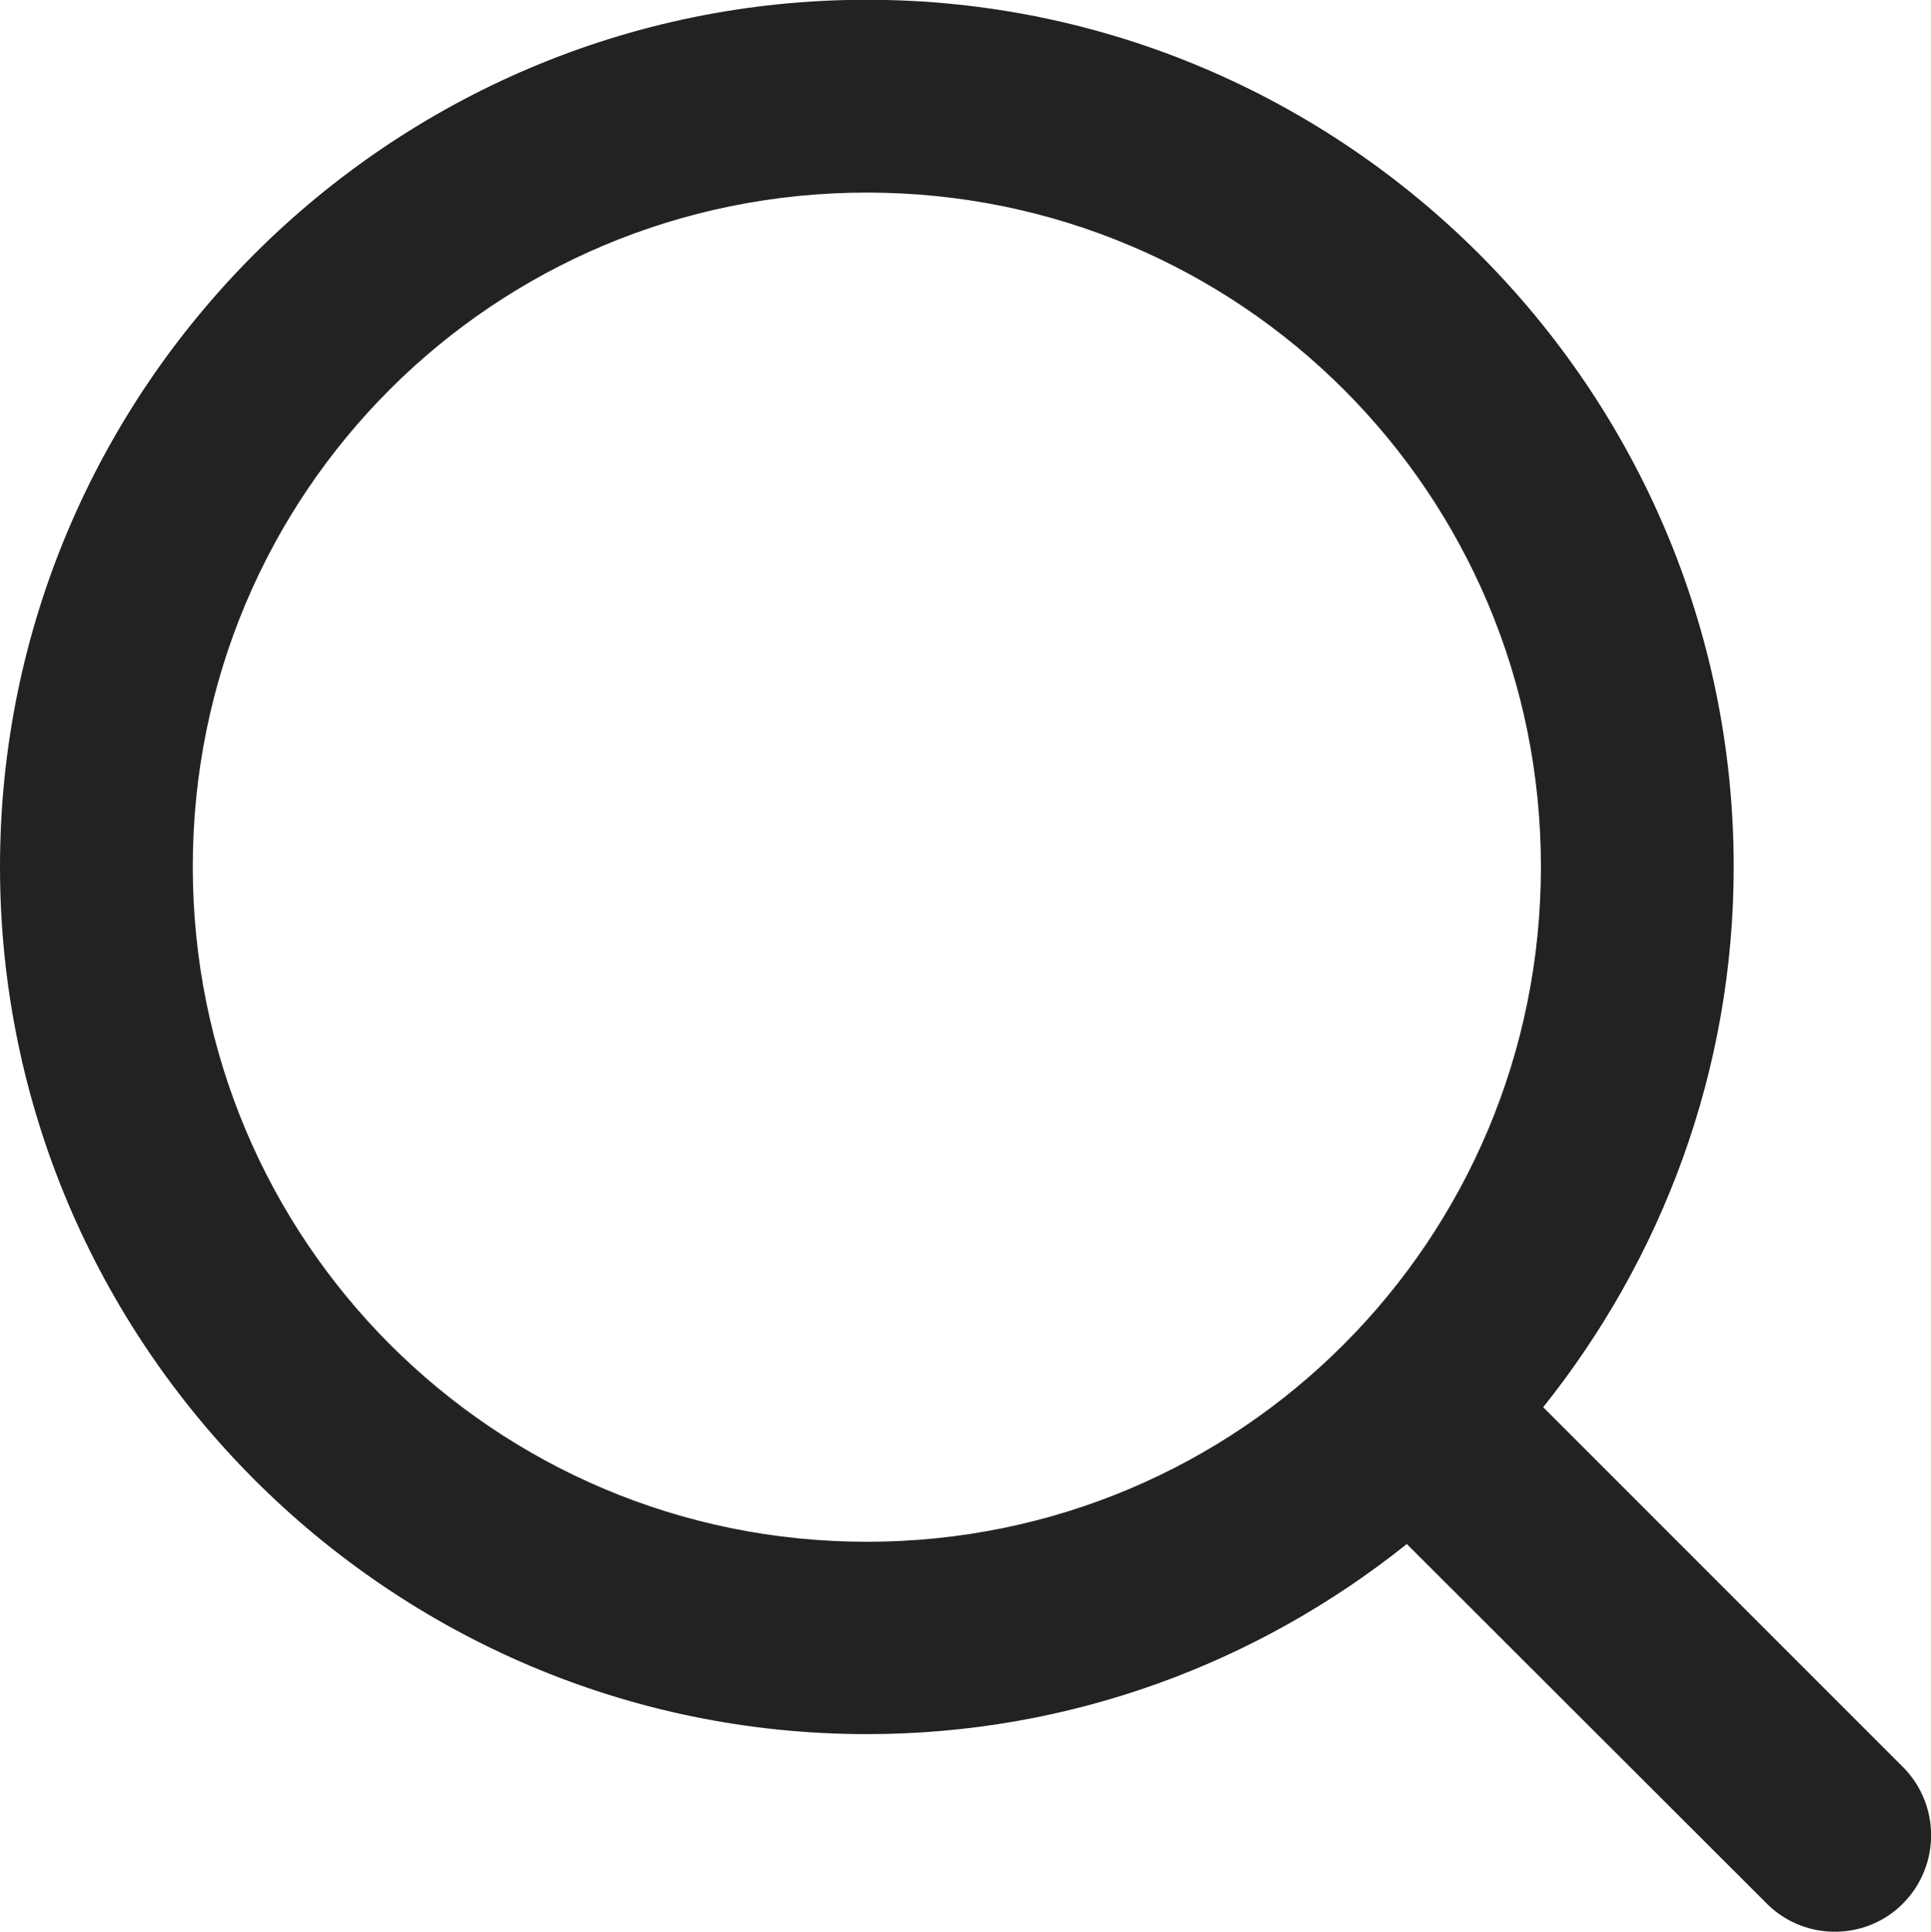 <?xml version="1.0" encoding="utf-8"?>
<!-- Generator: Adobe Illustrator 28.0.0, SVG Export Plug-In . SVG Version: 6.00 Build 0)  -->
<svg version="1.1" id="svg1591" xmlns="http://www.w3.org/2000/svg" xmlns:xlink="http://www.w3.org/1999/xlink" x="0px" y="0px"
	 viewBox="0 0 427.7 427.8" style="enable-background:new 0 0 427.7 427.8;" xml:space="preserve">
<style type="text/css">
	.st0{fill:#222222;}
</style>
<g id="layer1" transform="translate(0 -290.65)">
	<path id="circle2017" vector-effect="none" class="st0" d="M192,290.6c-105.8,0-192,86.2-192,192c0,105.8,86.2,192.1,192,192.1
		c45.2,0,86.7-15.8,119.6-42.1l80,79.9c8.5,8.2,22.1,7.9,30.2-0.6c7.9-8.3,7.9-21.3,0-29.6l-80-80c26.3-32.9,42.2-74.5,42.2-119.7
		C384,376.8,297.7,290.6,192,290.6L192,290.6z M192,333.3c82.7,0,149.3,66.6,149.3,149.3S274.7,632.1,192,632.1
		S42.7,565.3,42.7,482.6S109.2,333.3,192,333.3L192,333.3z"/>
</g>
</svg>
